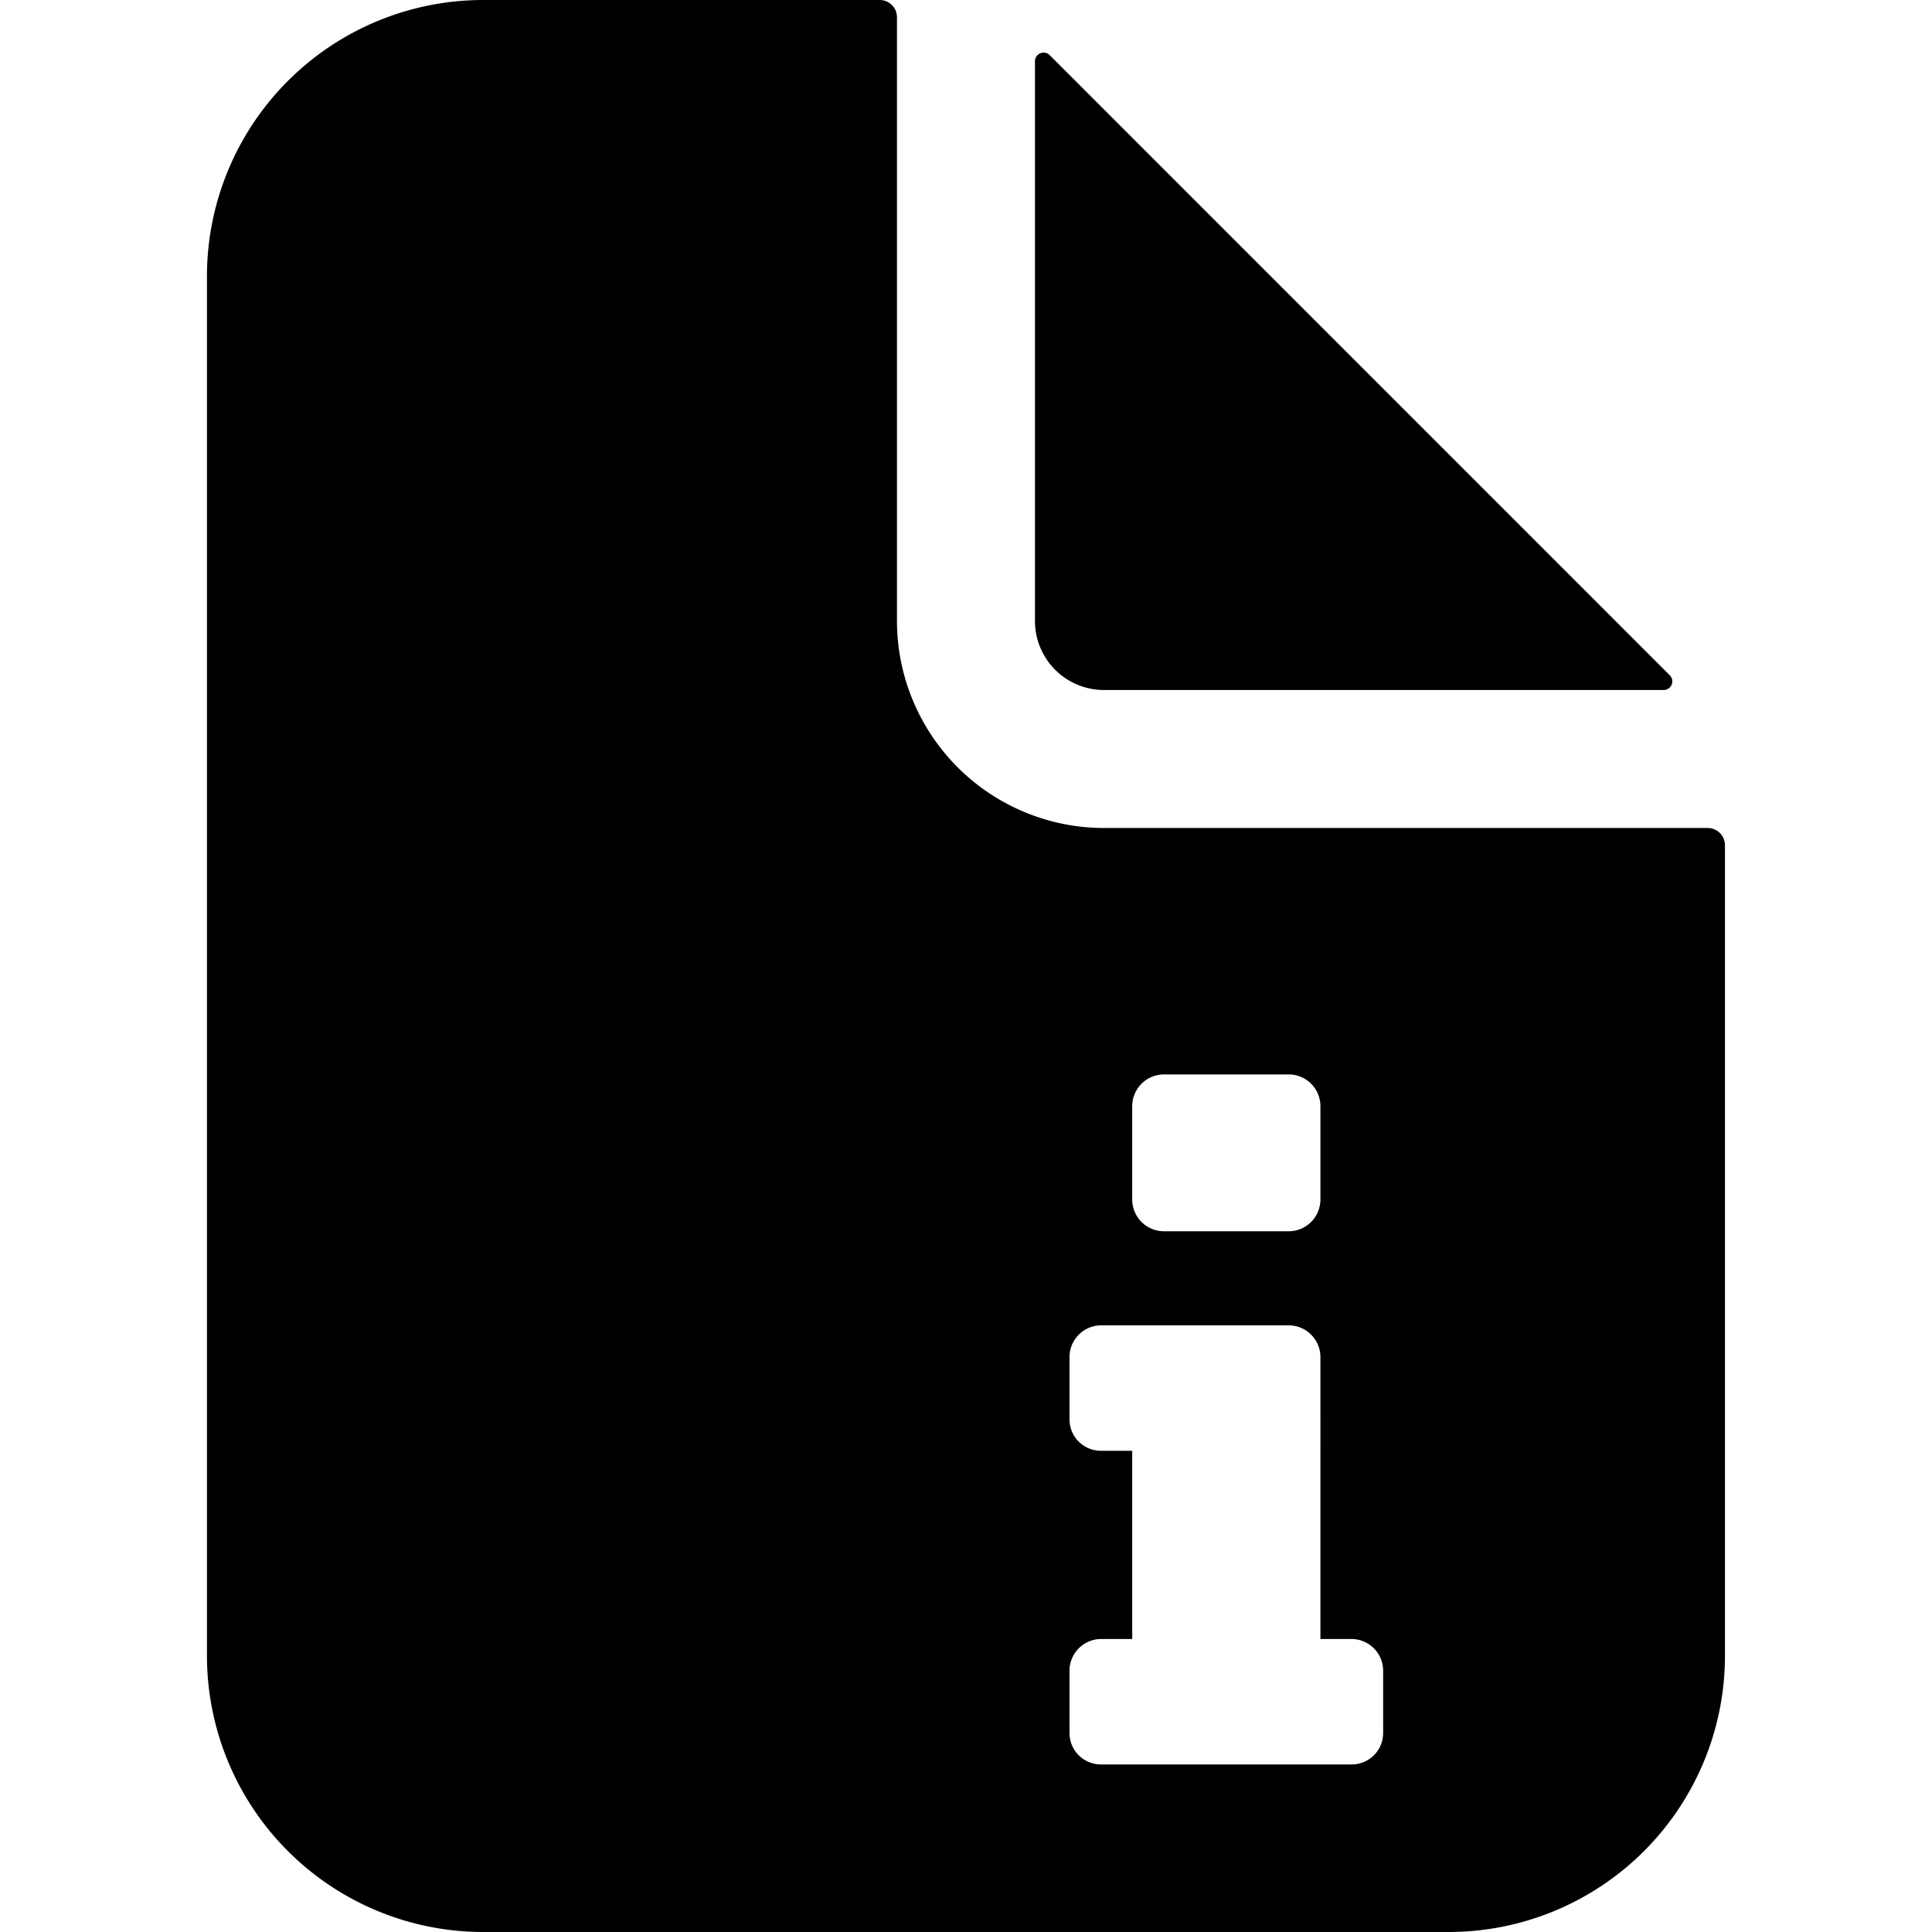 <svg xmlns="http://www.w3.org/2000/svg" xmlns:xlink="http://www.w3.org/1999/xlink" width="56" height="56" viewBox="0 0 56 56">
  <defs>
    <clipPath id="clip-path">
      <rect id="矩形_34912" data-name="矩形 34912" width="56" height="56" transform="translate(-7.999 -2)" fill="none"/>
    </clipPath>
  </defs>
  <g id="venue-menu-icon04" transform="translate(7.999 2)" clip-path="url(#clip-path)">
    <path id="减去_3" data-name="减去 3" d="M36,56H8a8.009,8.009,0,0,1-8-8V8A8.009,8.009,0,0,1,8,0H19.5a.5.5,0,0,1,.5.5V18a6.006,6.006,0,0,0,6,6H43.5a.5.5,0,0,1,.5.5V48A8.009,8.009,0,0,1,36,56ZM25.91,47.507a.921.921,0,0,0-.909.909v1.818a.91.91,0,0,0,.909.909h7.273a.91.91,0,0,0,.909-.909V48.416a.921.921,0,0,0-.909-.909h-.909V39.325a.921.921,0,0,0-.909-.909H25.91a.921.921,0,0,0-.909.909v1.818a.91.91,0,0,0,.909.909h.909v5.455Zm1.818-16.364a.921.921,0,0,0-.909.909V34.78a.921.921,0,0,0,.909.909h3.637a.921.921,0,0,0,.909-.909V32.052a.921.921,0,0,0-.909-.909ZM42.226,20H26a2,2,0,0,1-2-2V1.774a.251.251,0,0,1,.155-.23.245.245,0,0,1,.095-.019.25.25,0,0,1,.177.073L42.4,19.573a.25.25,0,0,1-.176.427Z" transform="translate(-2 -2)"/>
  </g>
</svg>

